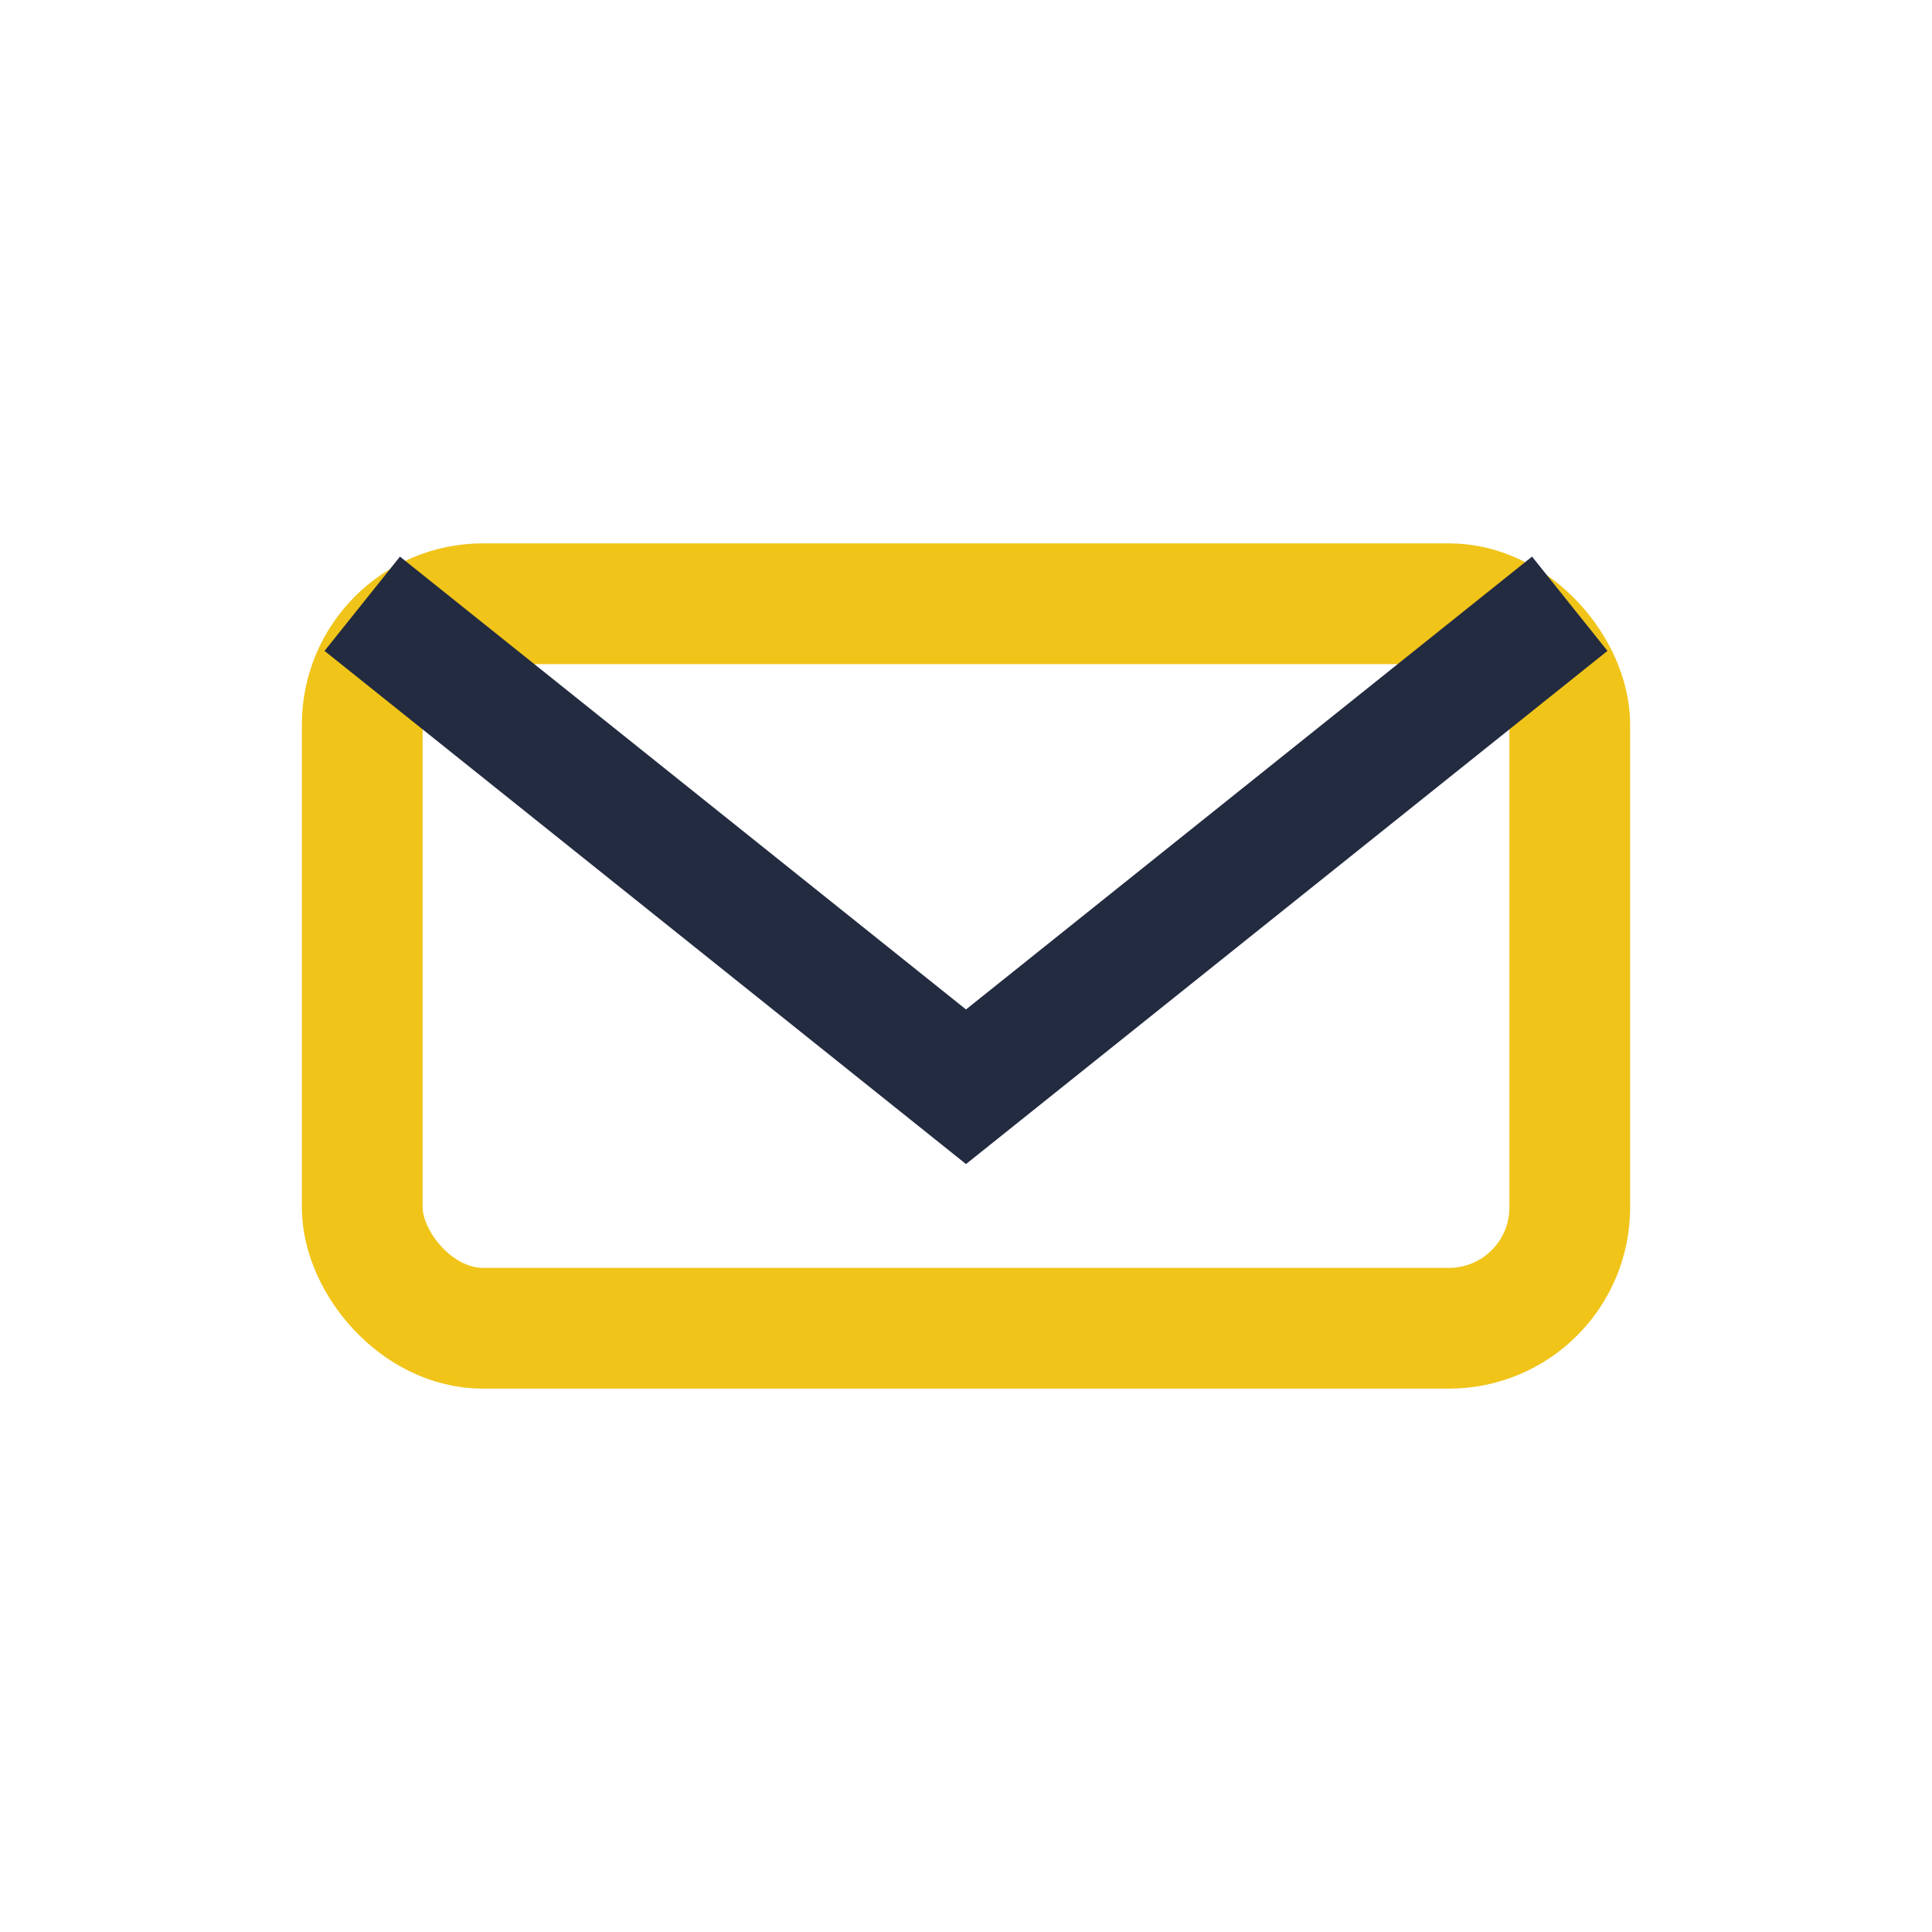 <?xml version="1.0" encoding="UTF-8"?>
<svg xmlns="http://www.w3.org/2000/svg" width="32" height="32" viewBox="0 0 32 32"><rect x="6" y="10" width="20" height="12" rx="2" fill="none" stroke="#F0C419" stroke-width="2"/><path d="M6 10l10 8 10-8" fill="none" stroke="#232B41" stroke-width="2"/></svg>